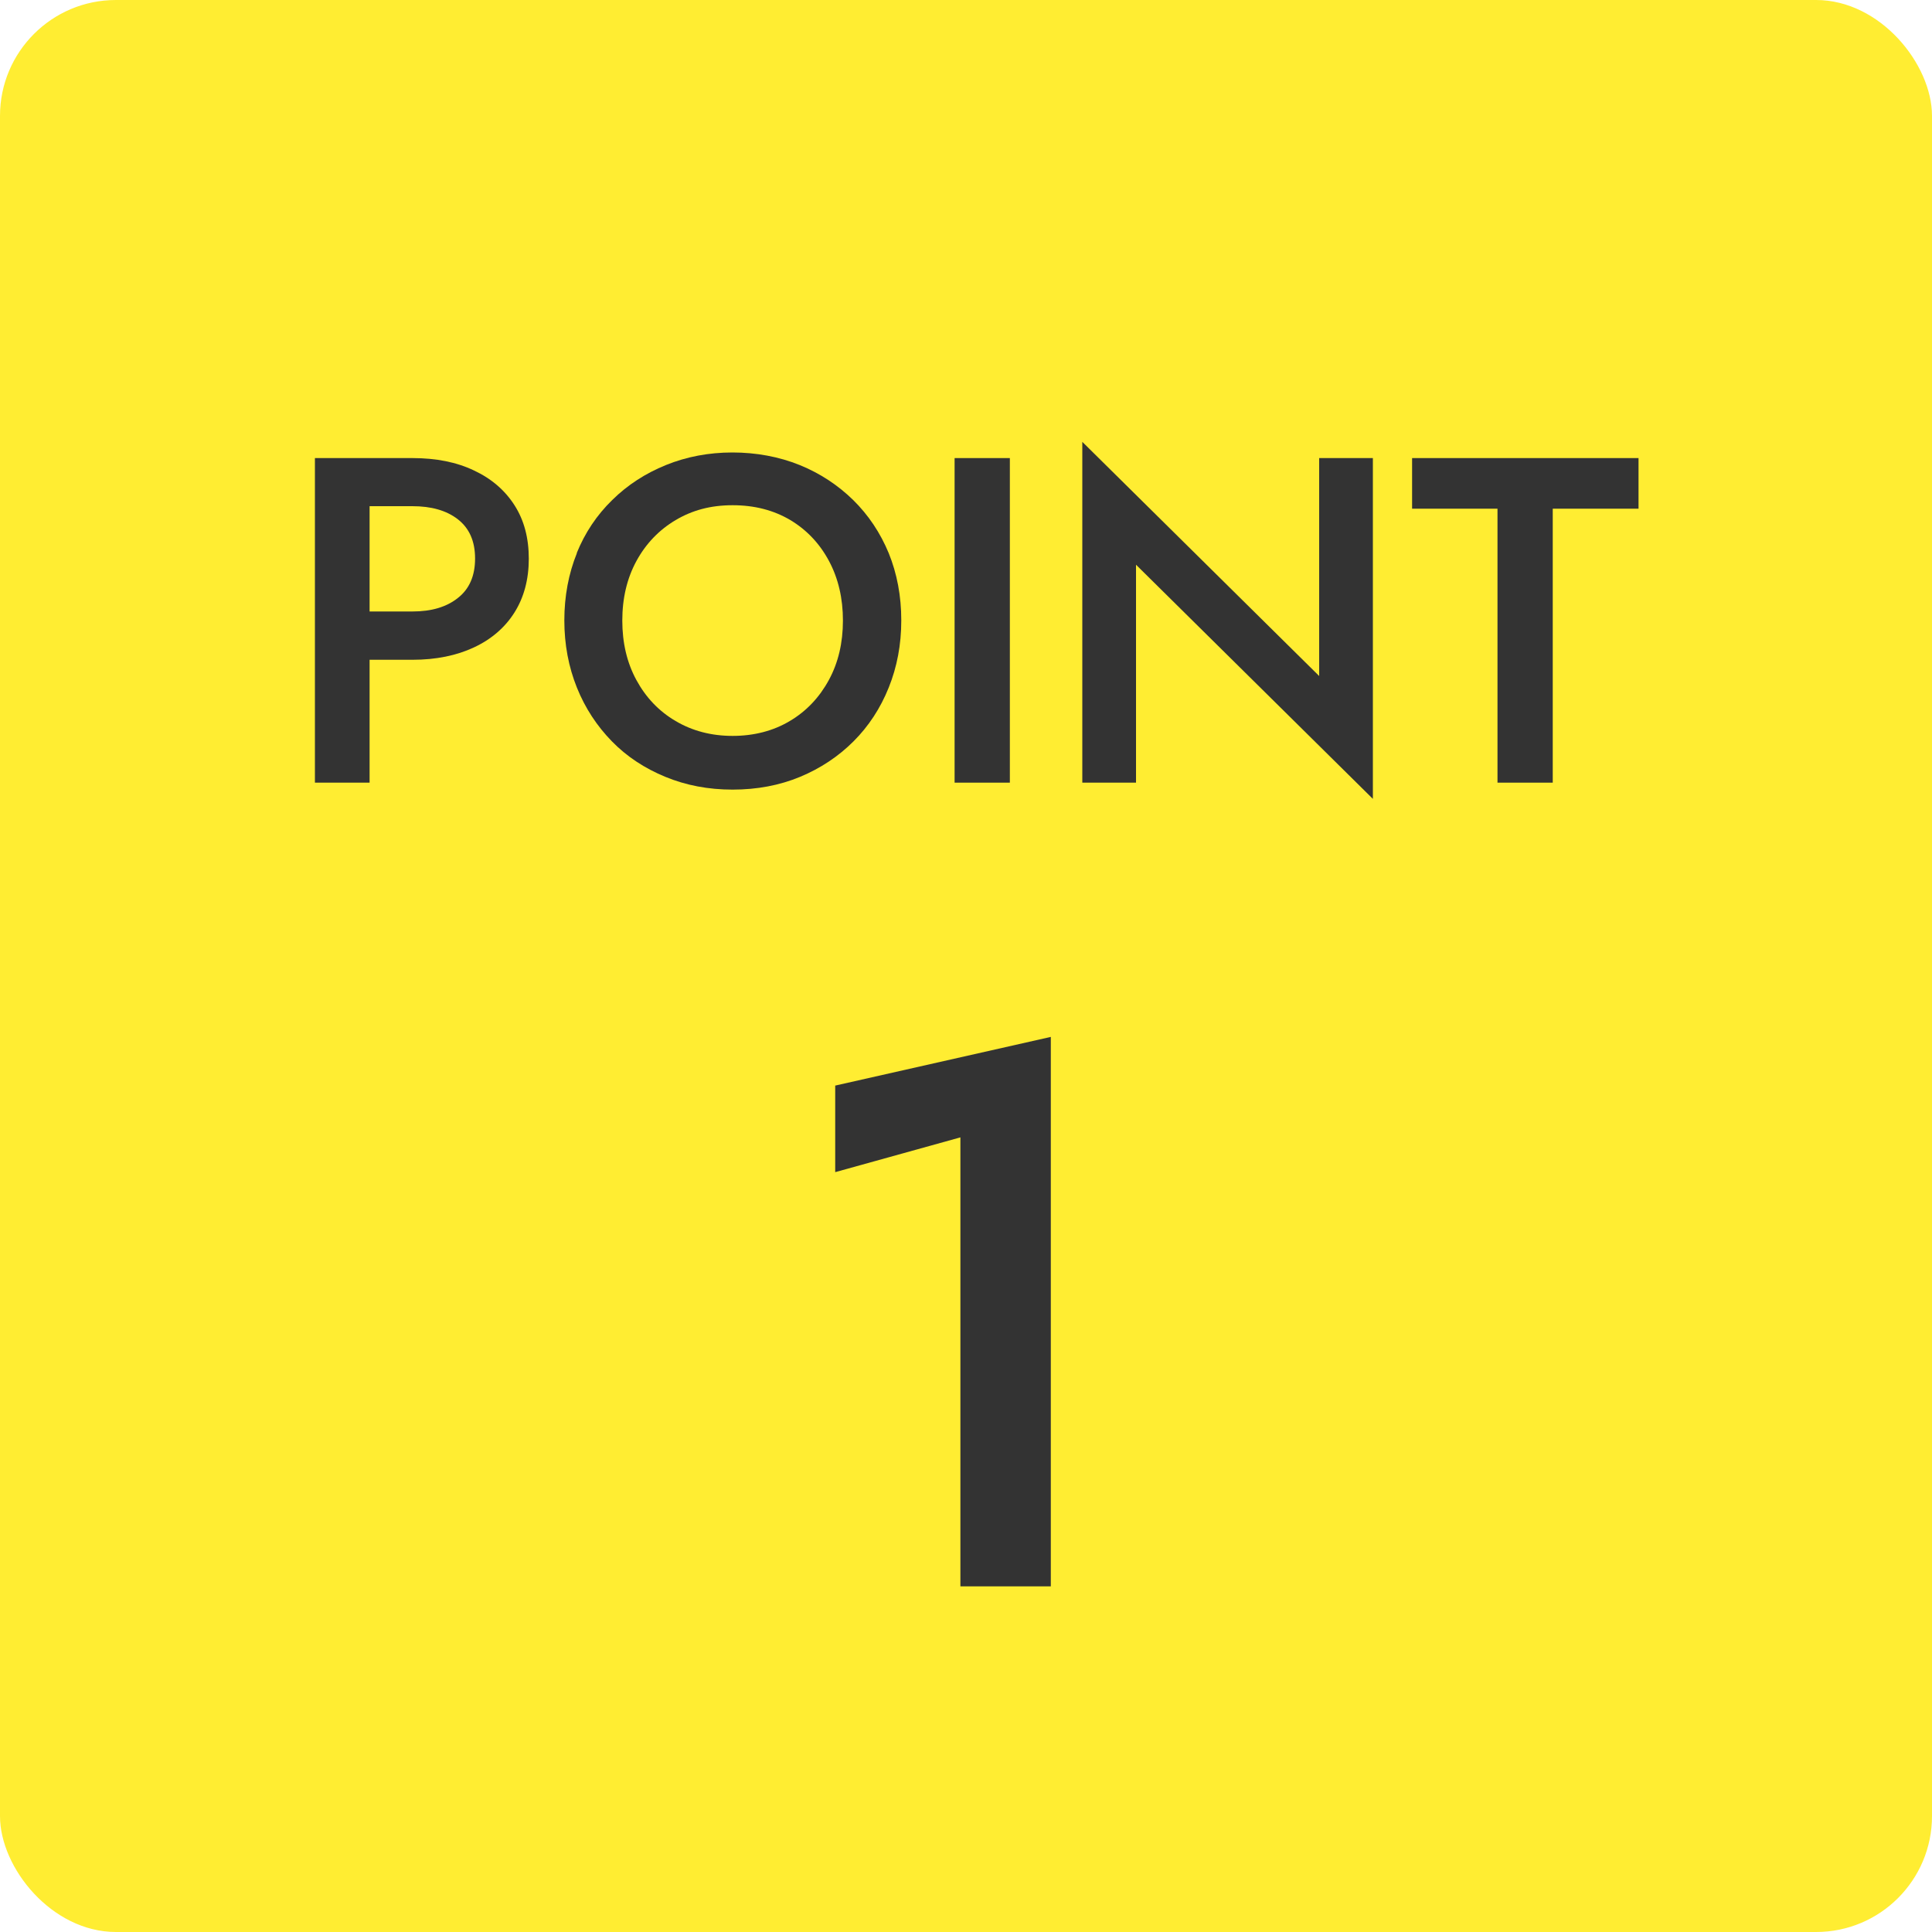 <?xml version="1.0" encoding="UTF-8"?>
<svg id="_レイヤー_2" data-name="レイヤー 2" xmlns="http://www.w3.org/2000/svg" viewBox="0 0 100 100">
  <g id="object">
    <rect width="100" height="100" rx="6" ry="6" style="fill: #ffed32;"/>
    <g>
      <path d="M19.13,23.71v16.8h-2.83v-16.8h2.83ZM17.97,23.71h3.38c1.22,0,2.28.21,3.18.64.9.42,1.6,1.02,2.1,1.8.5.78.74,1.7.74,2.77s-.25,2-.74,2.78-1.2,1.39-2.1,1.81c-.9.42-1.96.64-3.18.64h-3.38v-2.5h3.38c.98,0,1.76-.23,2.35-.7.59-.46.89-1.14.89-2.04s-.3-1.57-.89-2.03c-.59-.46-1.38-.68-2.35-.68h-3.38v-2.5Z" style="fill: #333;"/>
      <path d="M29.85,28.63c.43-1.06,1.04-1.97,1.84-2.75.79-.78,1.72-1.38,2.78-1.81,1.06-.43,2.21-.65,3.44-.65s2.42.22,3.48.65c1.06.43,1.98,1.04,2.77,1.81.79.78,1.4,1.69,1.84,2.75.43,1.06.65,2.22.65,3.48s-.22,2.41-.65,3.48c-.43,1.07-1.04,2-1.82,2.78-.78.78-1.71,1.4-2.77,1.84-1.06.44-2.23.66-3.49.66s-2.41-.22-3.48-.66c-1.07-.44-2-1.05-2.77-1.84s-1.38-1.71-1.81-2.78c-.43-1.07-.65-2.23-.65-3.48s.22-2.42.65-3.48ZM32.94,35.2c.49.9,1.16,1.61,2.03,2.12.86.51,1.85.77,2.95.77s2.11-.26,2.96-.77c.86-.51,1.53-1.22,2.02-2.12.49-.9.73-1.93.73-3.08s-.24-2.18-.72-3.08c-.48-.9-1.15-1.61-2-2.12-.86-.51-1.85-.77-2.99-.77s-2.09.26-2.95.77c-.86.51-1.54,1.22-2.03,2.12-.49.9-.73,1.93-.73,3.08s.24,2.18.73,3.08Z" style="fill: #333;"/>
      <path d="M52.27,23.71v16.8h-2.86v-16.8h2.86Z" style="fill: #333;"/>
      <path d="M71.06,23.71v17.64l-12.26-12.12v11.28h-2.78v-17.64l12.26,12.12v-11.28h2.78Z" style="fill: #333;"/>
      <path d="M73.1,23.71h11.71v2.62h-4.44v14.18h-2.86v-14.18h-4.42v-2.62Z" style="fill: #333;"/>
      <path d="M43.23,56.19l11.16-2.52v28.44h-4.68v-23.24l-6.48,1.8v-4.48Z" style="fill: #333;"/>
    </g>
  </g>
</svg>